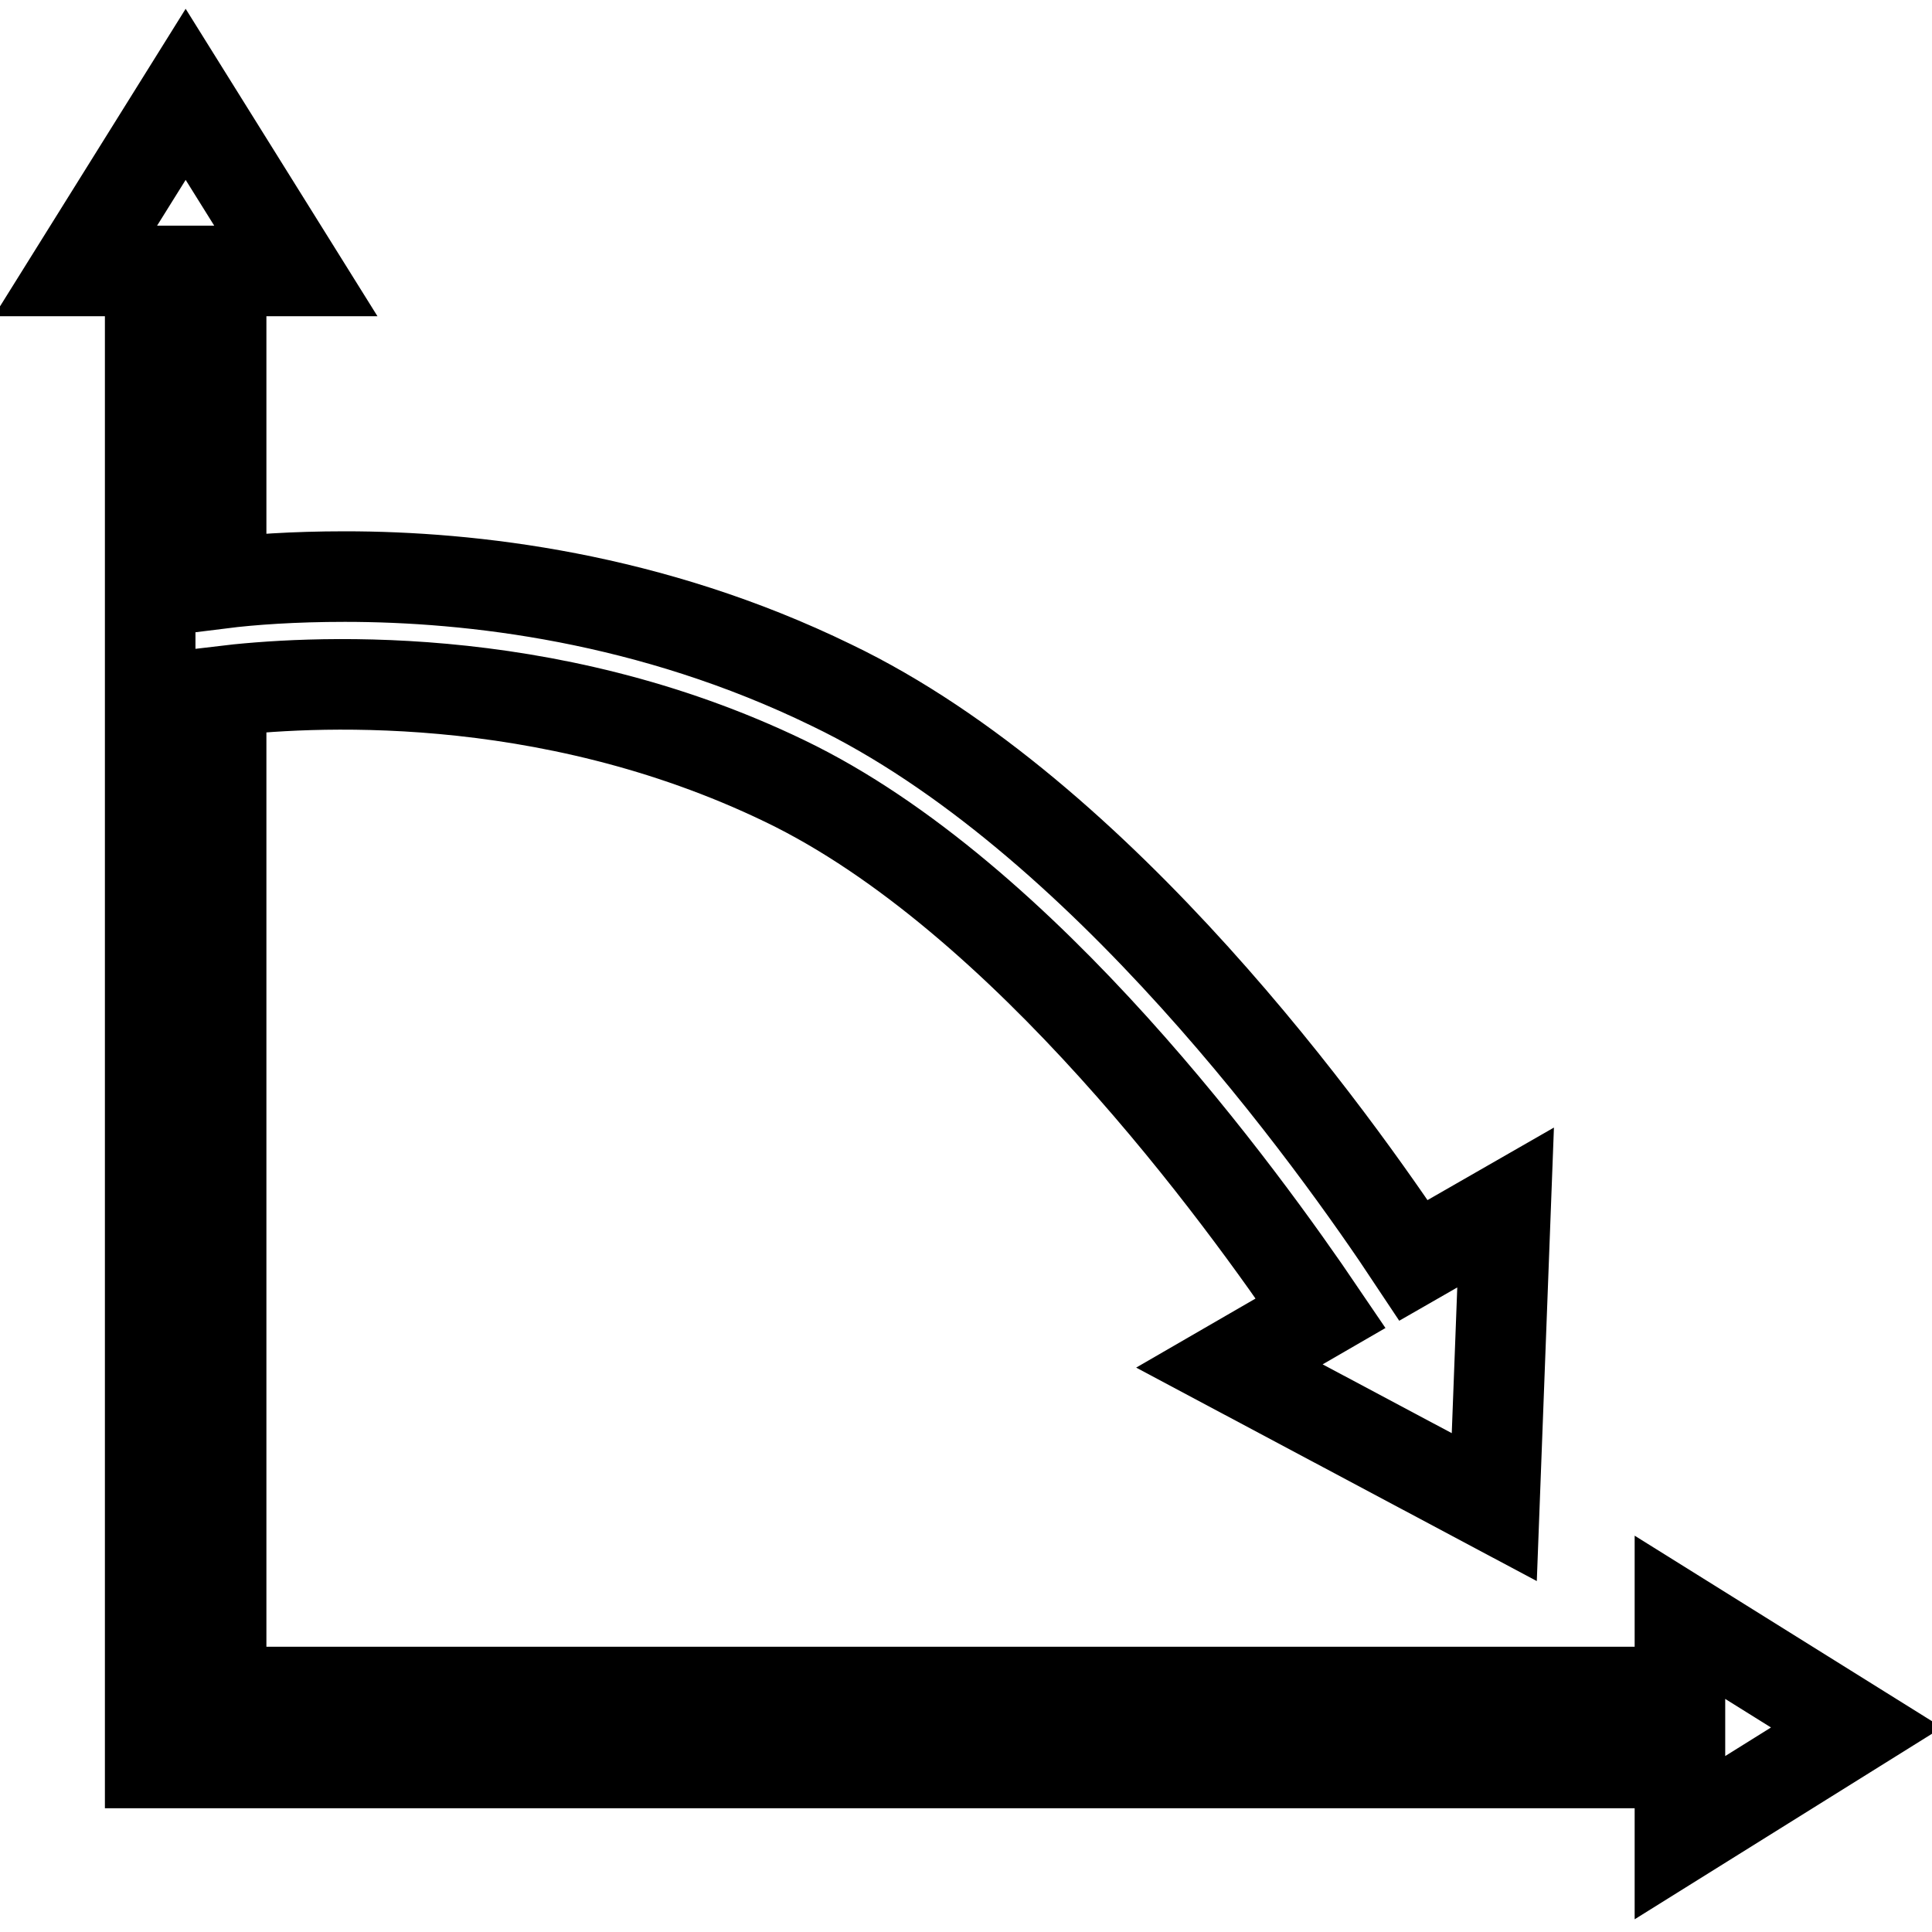 <?xml version="1.0" encoding="utf-8"?>
<!-- Svg Vector Icons : http://www.onlinewebfonts.com/icon -->
<!DOCTYPE svg PUBLIC "-//W3C//DTD SVG 1.1//EN" "http://www.w3.org/Graphics/SVG/1.1/DTD/svg11.dtd">
<svg version="1.1" xmlns="http://www.w3.org/2000/svg" xmlns:xlink="http://www.w3.org/1999/xlink" x="0px" y="0px" viewBox="0 0 256 256" enable-background="new 0 0 256 256" xml:space="preserve">
<g><g><g><path stroke-width="12" fill-opacity="0" stroke="#000000"  d="M246,228.9l-23.4-14.6v9.9H29.3V91.6c10.8-1.3,42.8-3.5,74.7,11.9c31.8,15.3,60.7,55.3,71,70.5l-12.1,7l35.1,18.7l1.5-39.7l-12.2,7c-10.4-15.7-41.3-59-77.1-76.2C86.2,79.1,62.4,76.4,45.7,76.4c-6.8,0-12.4,0.4-16.4,0.9V35.9h9.9L24.6,12.5L10,35.9h9.9v197.7h202.7v9.9L246,228.9z"/></g><g></g><g></g><g></g><g></g><g></g><g></g><g></g><g></g><g></g><g></g><g></g><g></g><g></g><g></g><g></g></g></g>
</svg>